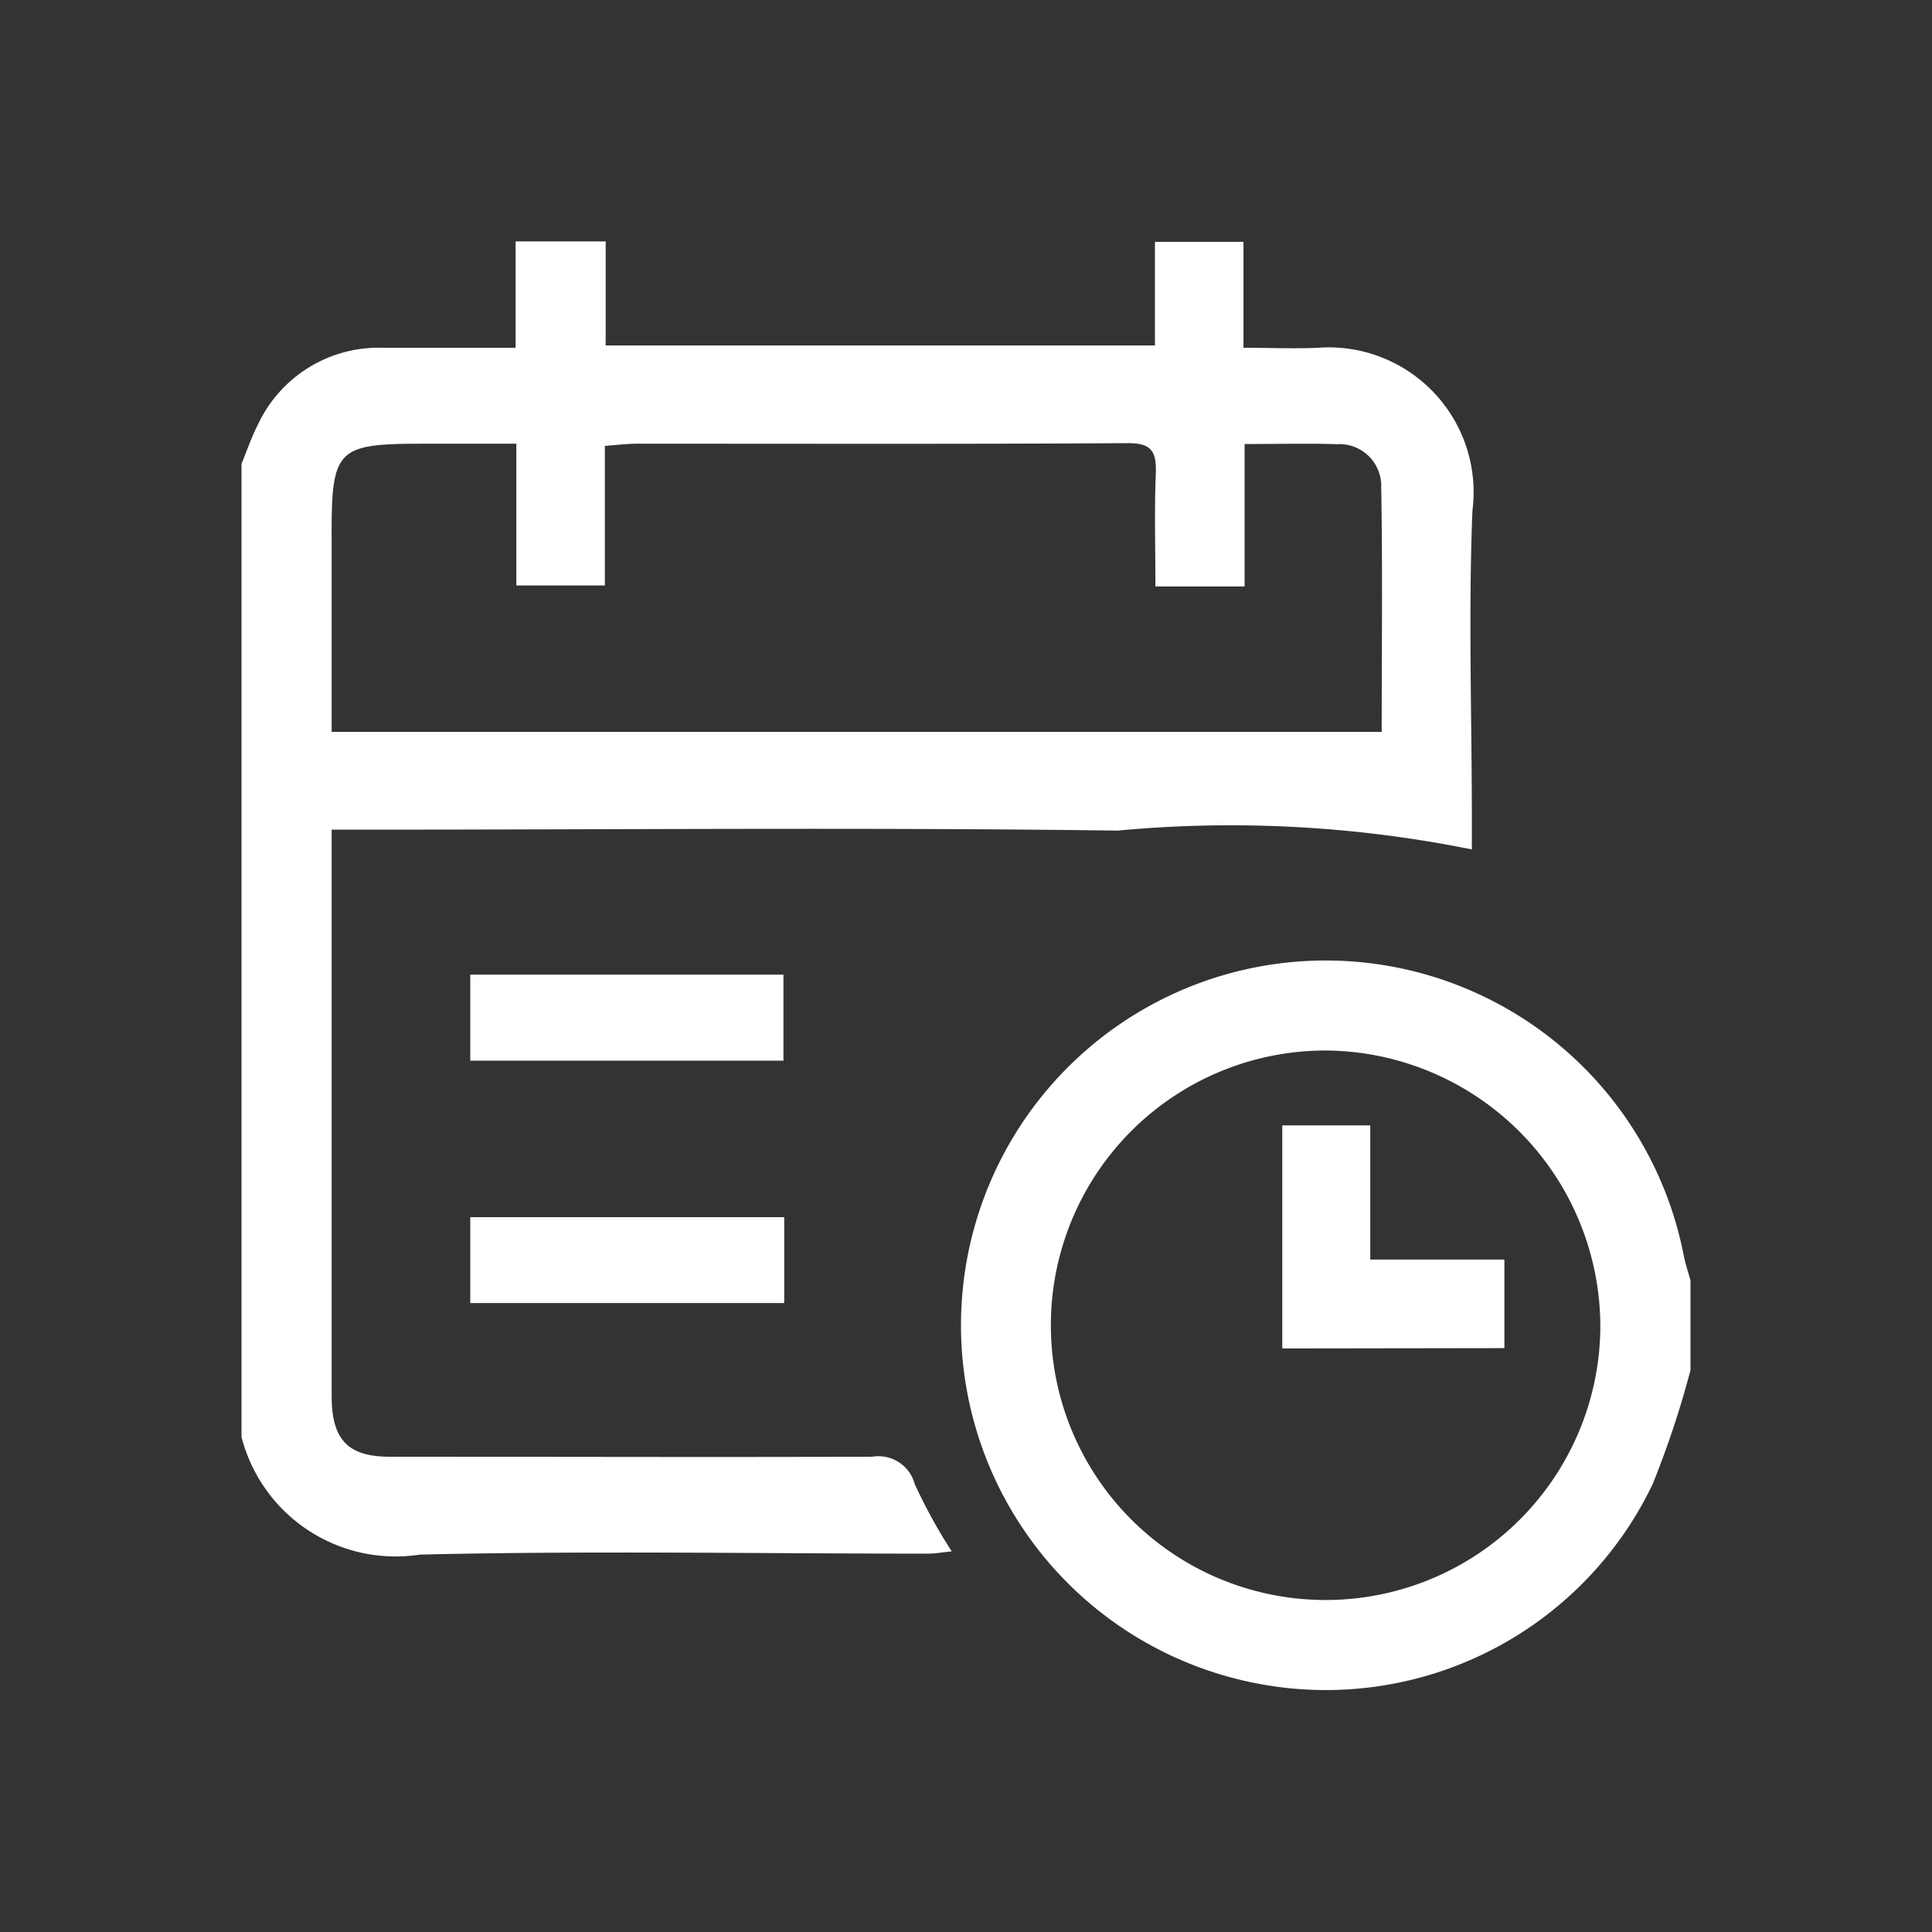 <svg xmlns="http://www.w3.org/2000/svg" width="24" height="24" viewBox="0 0 24 24"><rect x="0" y="0" width="24" height="24" fill="#333333" stroke="none"/><defs><style>.a{fill:none;}.b{fill:#fff;}</style></defs><g transform="translate(-638 -1715)"><rect class="a" width="24" height="24" transform="translate(638 1715)"/><g transform="translate(641 1718)"><path class="b" d="M168,298.628c.069-.167.127-.34.21-.5a1.655,1.655,0,0,1,1.547-.942c.533,0,1.066,0,1.648,0v-1.321h1.119v1.292h6.823V295.87h1.1v1.316c.334,0,.631.014.926,0a1.8,1.8,0,0,1,1.918,2.026c-.05,1.25-.009,2.5-.007,3.757,0,.144,0,.289,0,.449a15.1,15.1,0,0,0-4.4-.234c-3.078-.041-6.157-.012-9.236-.012h-.528v1.177q0,2.928,0,5.857c0,.543.2.755.719.756,2,0,4,.007,5.995,0a.467.467,0,0,1,.529.339,6.625,6.625,0,0,0,.46.837c-.114.011-.209.028-.3.028-2.1,0-4.206-.038-6.308.012A1.977,1.977,0,0,1,168,310.716Zm12.461-.246v1.769h-1.108c0-.481-.014-.944.005-1.405.011-.284-.065-.376-.349-.375-2.032.013-4.064.006-6.1.007-.121,0-.243.016-.395.027v1.734h-1.1v-1.761h-1.139c-1.11,0-1.161.056-1.155,1.219,0,.781,0,1.562,0,2.361h13.044c0-1.029.012-2.033-.006-3.037a.52.52,0,0,0-.555-.537C181.245,298.372,180.885,298.382,180.461,298.382Z" transform="translate(-168 -295.866)"/><path class="b" d="M307.132,416.361a11.921,11.921,0,0,1-.469,1.413,4.5,4.5,0,0,1-4.949,2.472,4.531,4.531,0,1,1,5.336-5.3c.021.1.054.2.082.3Zm-4.5-3.971a3.413,3.413,0,1,0,3.38,3.447A3.435,3.435,0,0,0,302.631,412.39Z" transform="translate(-289.132 -402.34)"/><path class="b" d="M209.132,419.708h3.89v1.069h-3.89Z" transform="translate(-206.29 -410.601)"/><path class="b" d="M213.077,460.686v1.067h-3.9v-1.067Z" transform="translate(-206.335 -448.566)"/><path class="b" d="M355.281,447.045v-2.771h1.093v1.667h1.666v1.1Z" transform="translate(-342.352 -433.294)"/></g></g></svg>